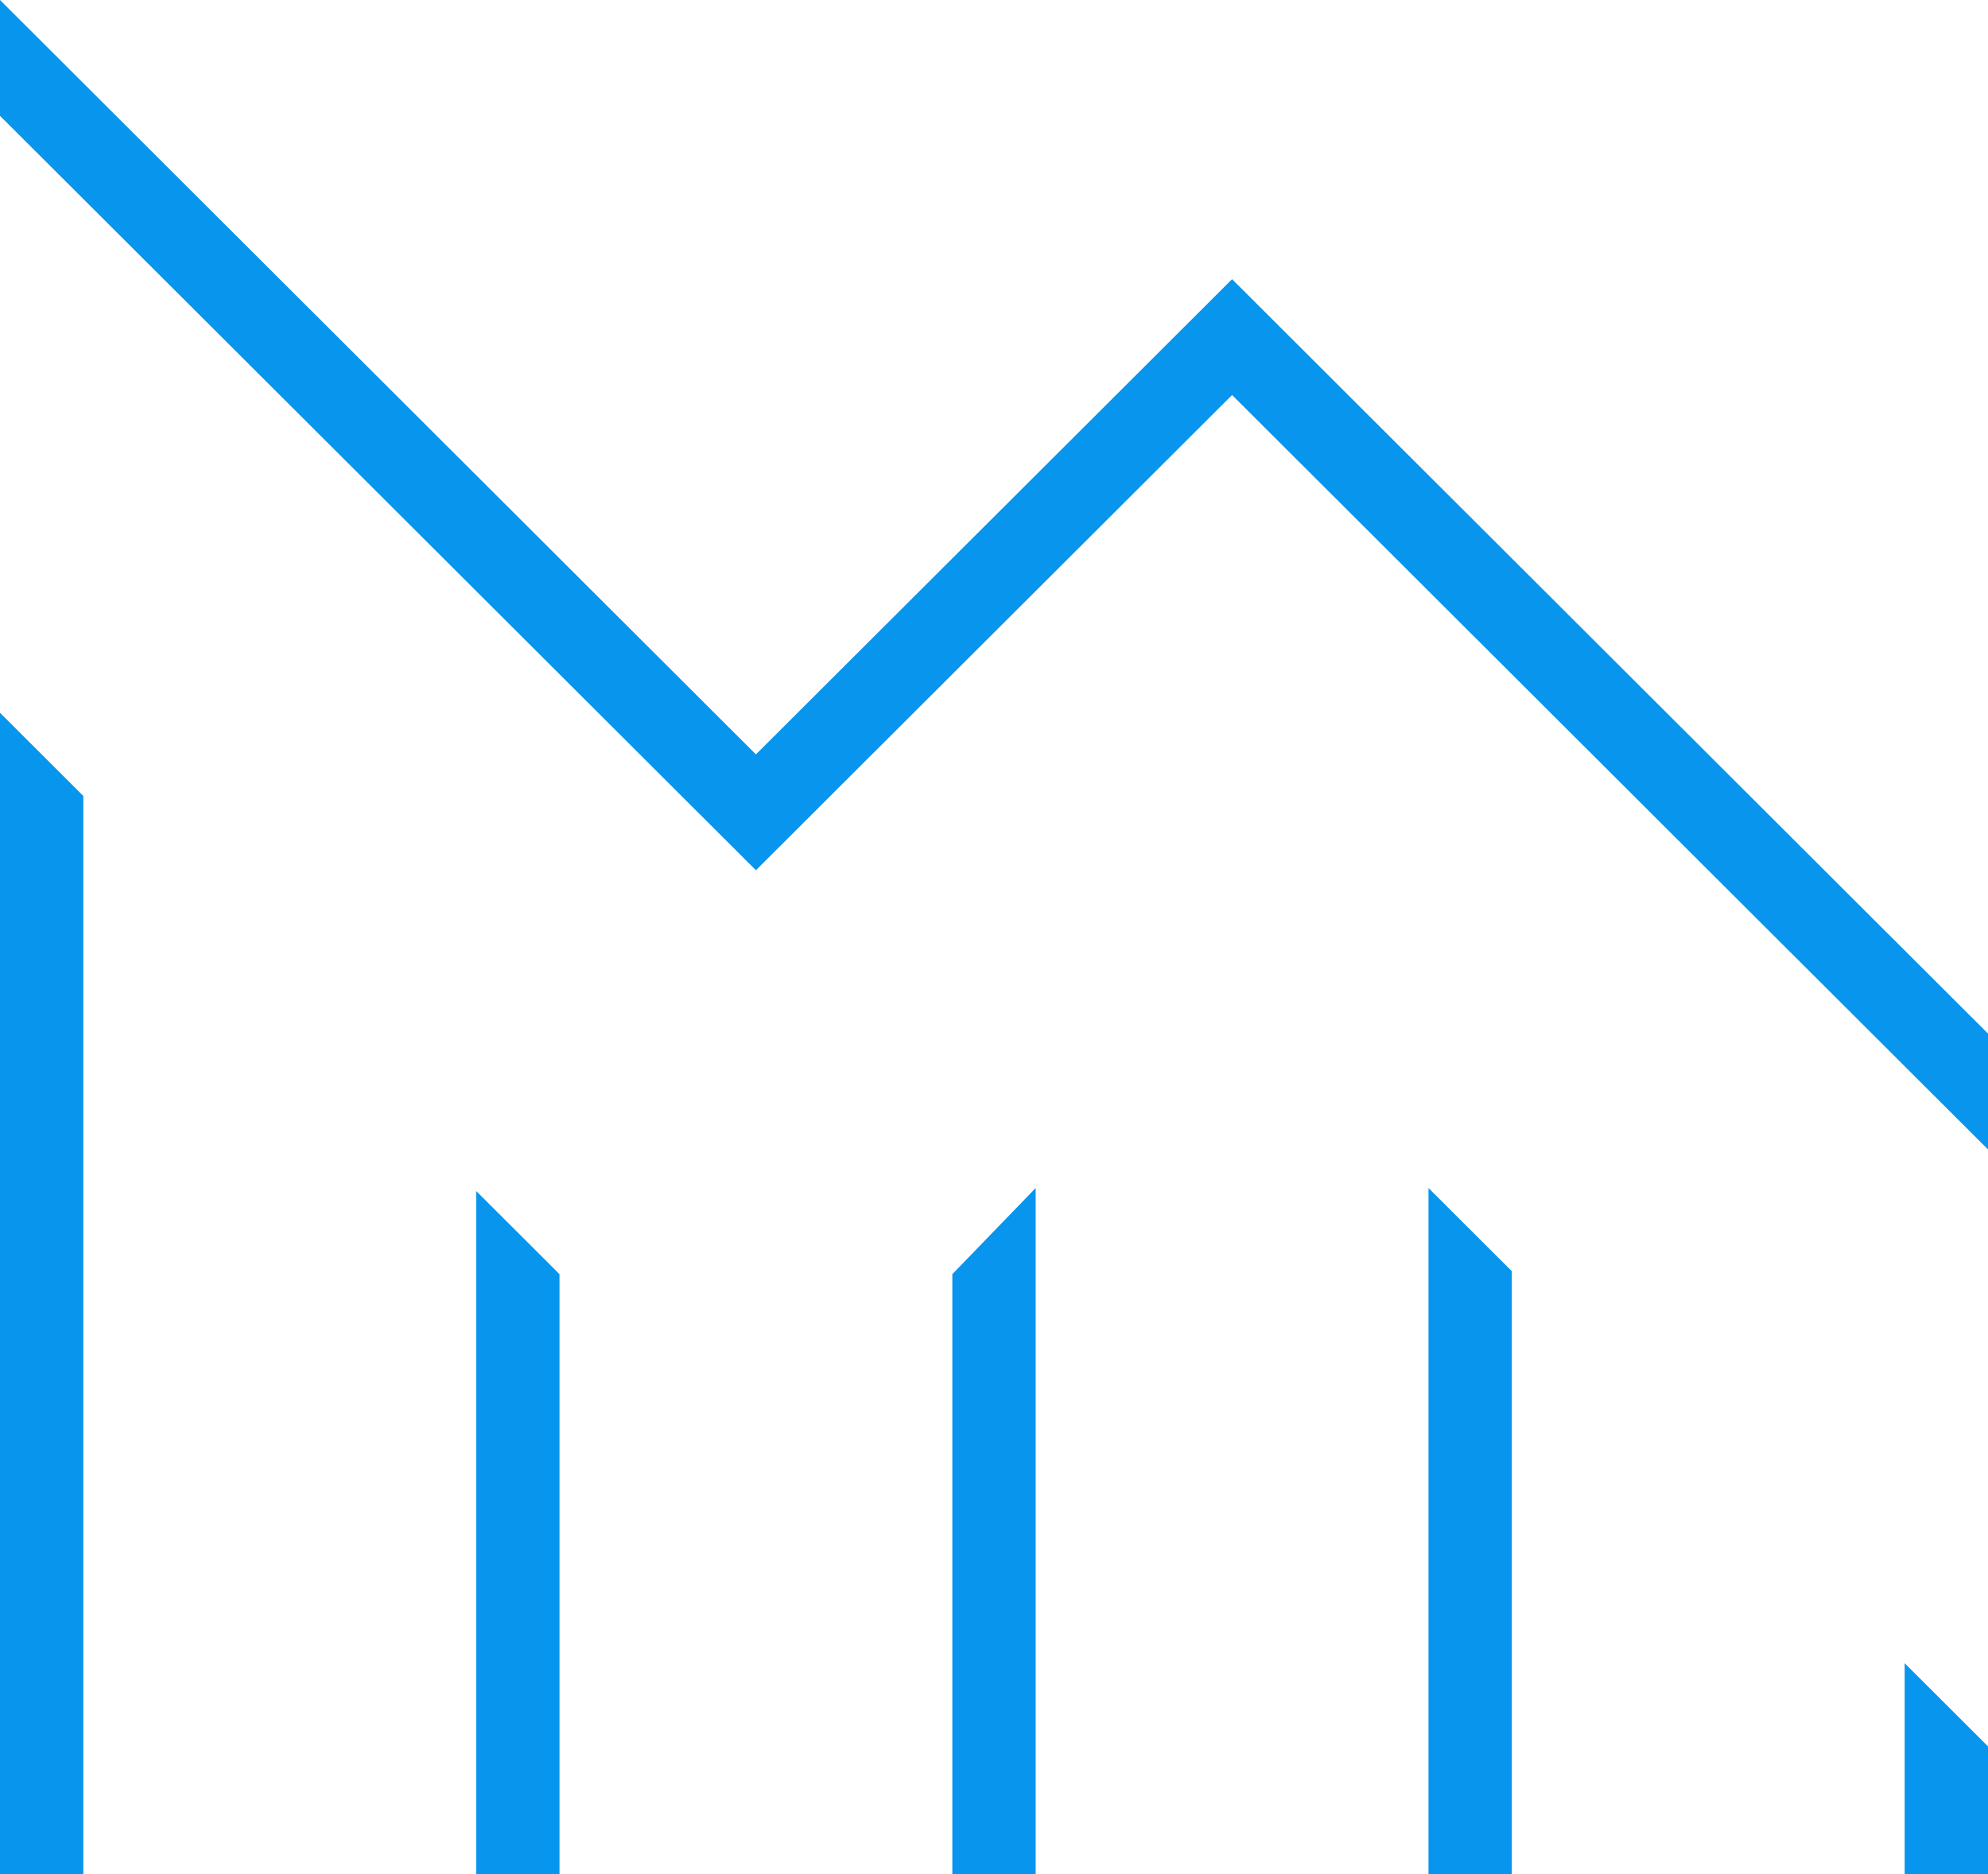 <svg width="70" height="66" viewBox="0 0 70 66" fill="none" xmlns="http://www.w3.org/2000/svg">
<path d="M70 66V61.502L67.066 58.574V66H70ZM53.233 66V44.767L50.299 41.838V66H53.233ZM36.467 66V41.838L33.533 44.872V66H36.467ZM19.701 66V44.872L16.767 41.943V66H19.701ZM2.934 66V28.032L0 25.103V66H2.934ZM70 40.479V36.399L43.383 9.832L26.617 26.567L0 0V4.079L26.617 30.647L43.383 13.911L70 40.479Z" fill="#0795ED"/>
</svg>

